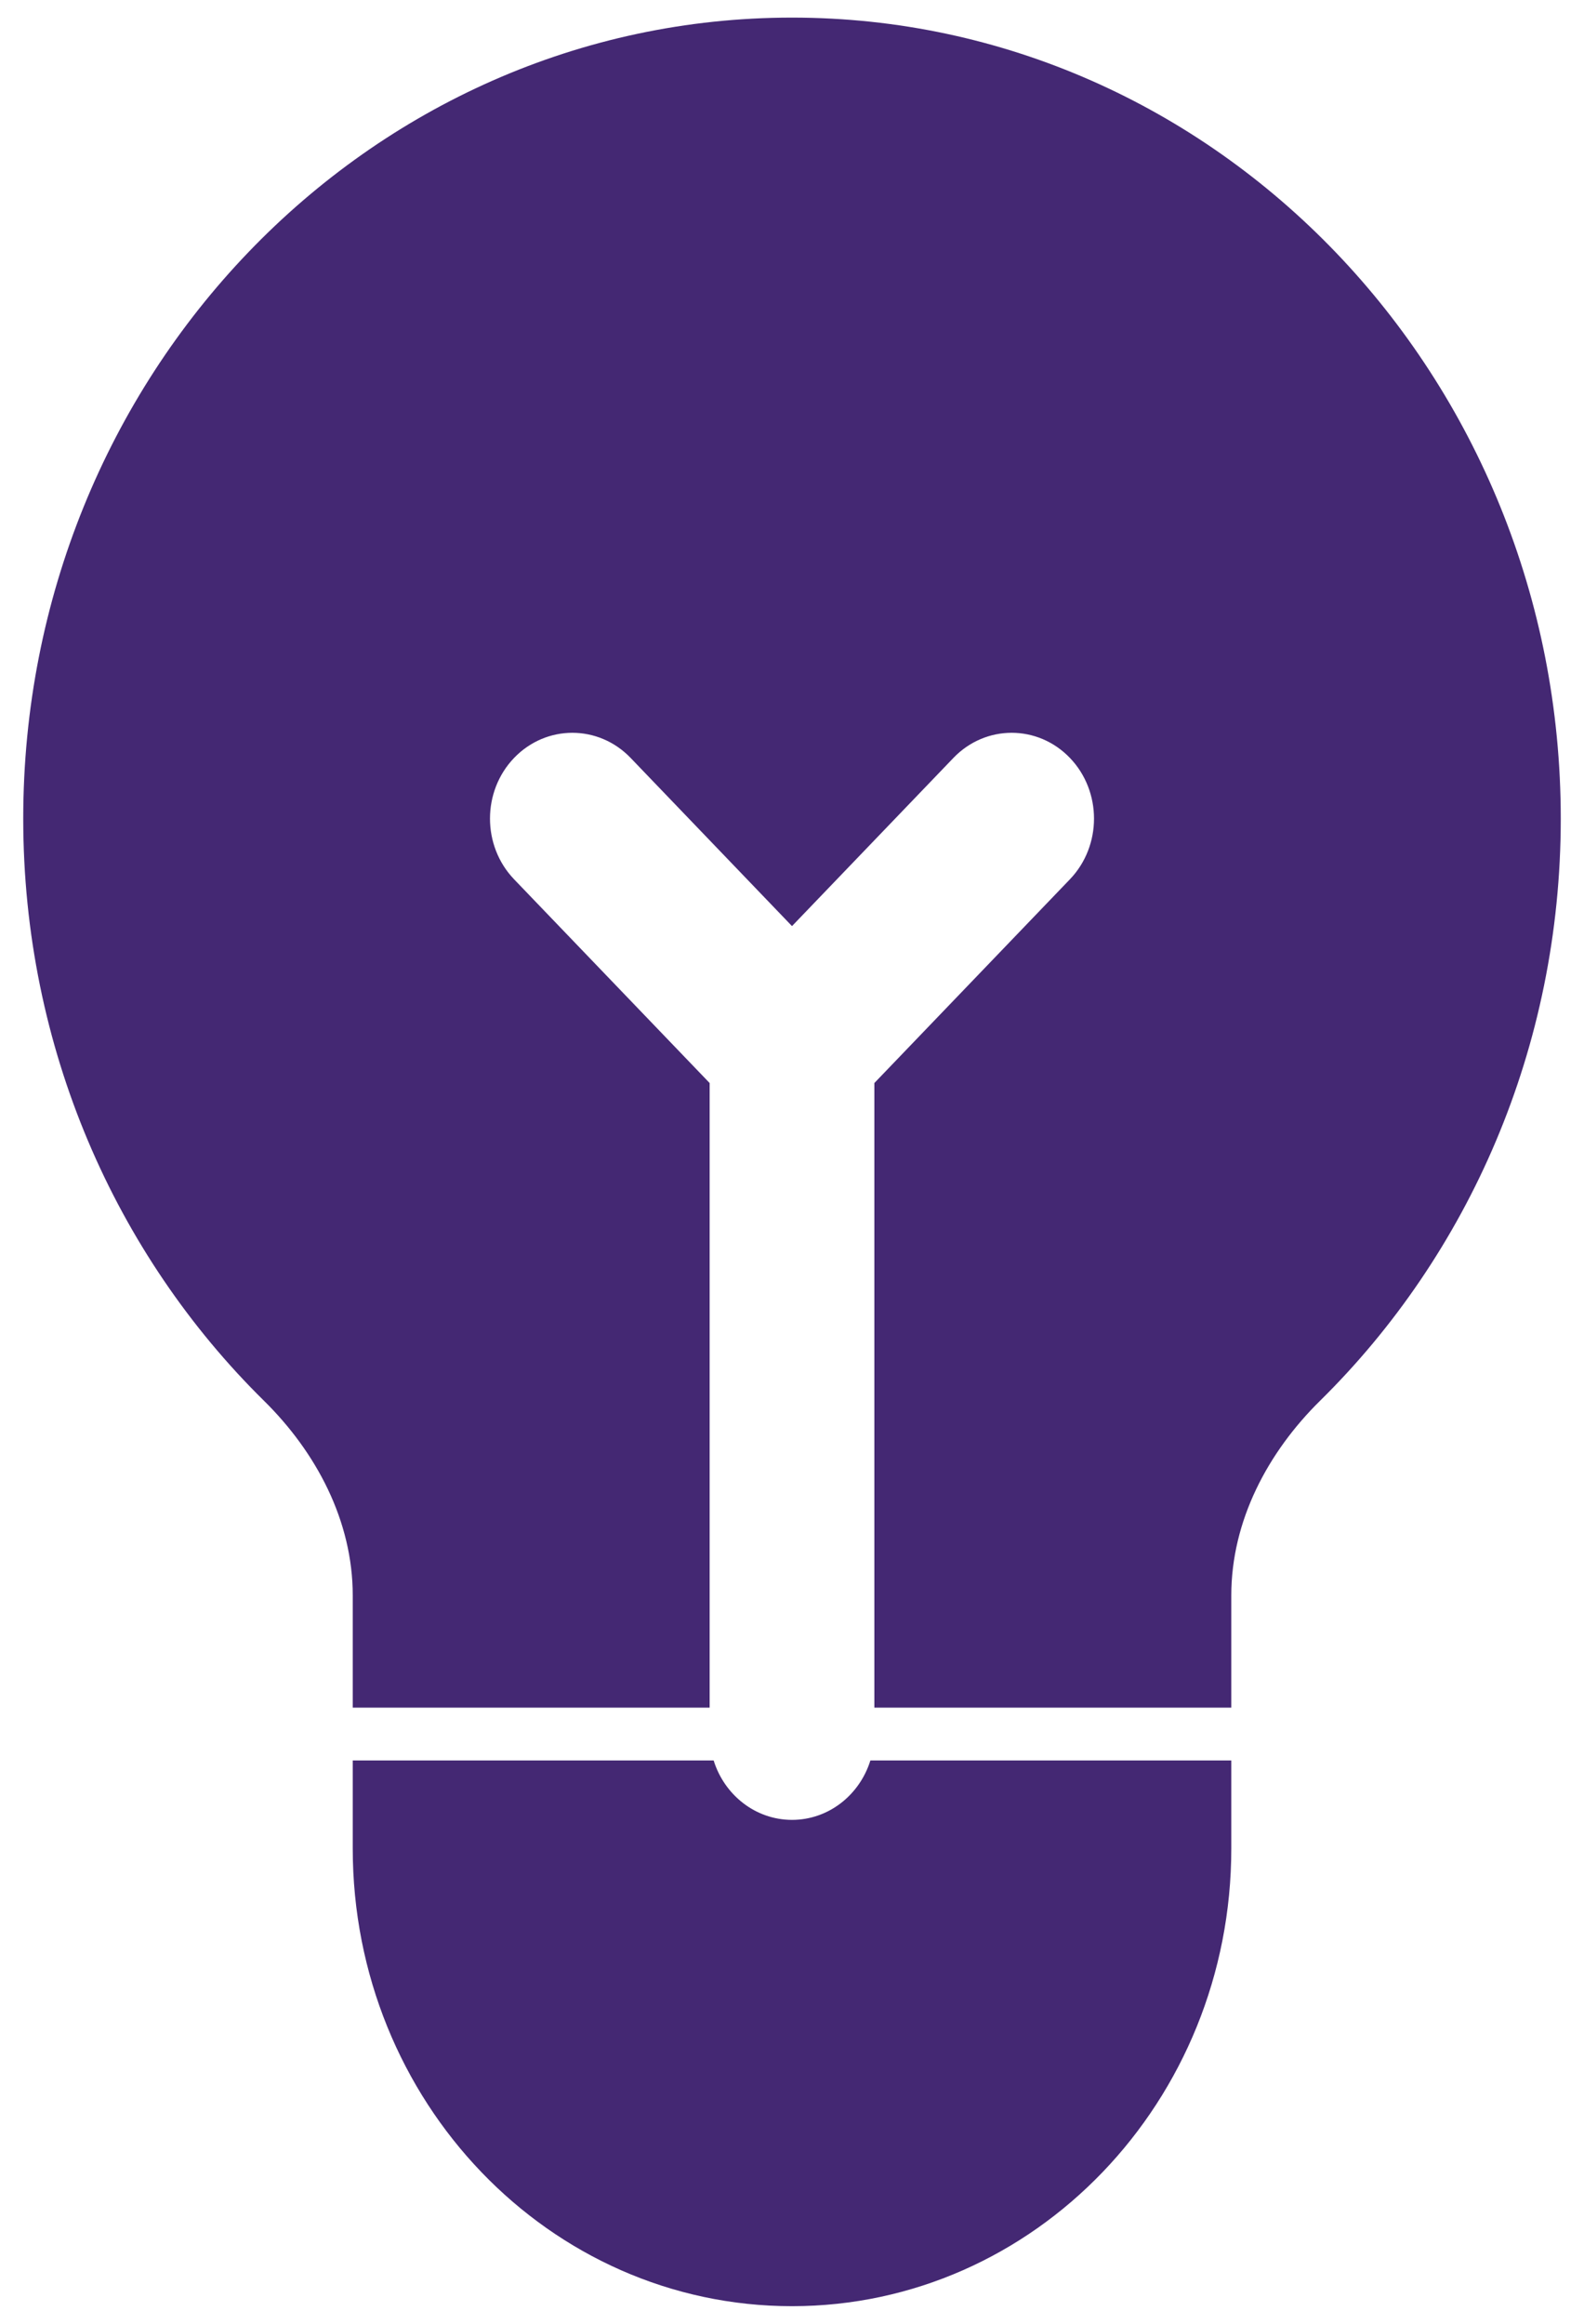 <svg width="45" height="66" viewBox="0 0 45 66" fill="none" xmlns="http://www.w3.org/2000/svg">
<path d="M34.98 52.5C34.98 59.68 29.392 65.5 22.5 65.5C15.608 65.5 10.021 59.68 10.021 52.5V50H20.274C20.578 50.979 21.459 51.687 22.5 51.688C23.541 51.688 24.423 50.979 24.727 50H34.98V52.5ZM22.5 0.5C34.562 0.5 44.34 10.685 44.34 23.25C44.34 29.762 41.713 35.636 37.503 39.783C36.021 41.243 34.98 43.189 34.98 45.313V48.5H24.84V30.76L30.395 24.974C31.308 24.022 31.308 22.478 30.395 21.526C29.481 20.575 28 20.575 27.086 21.526L22.5 26.303L17.915 21.526C17.001 20.575 15.519 20.575 14.605 21.526C13.692 22.478 13.692 24.022 14.605 24.974L20.16 30.76V48.5H10.021V45.313C10.021 43.189 8.98 41.243 7.498 39.783C3.288 35.636 0.66 29.763 0.66 23.25C0.66 10.686 10.438 0.5 22.5 0.5Z" fill="#442873"/>
</svg>
